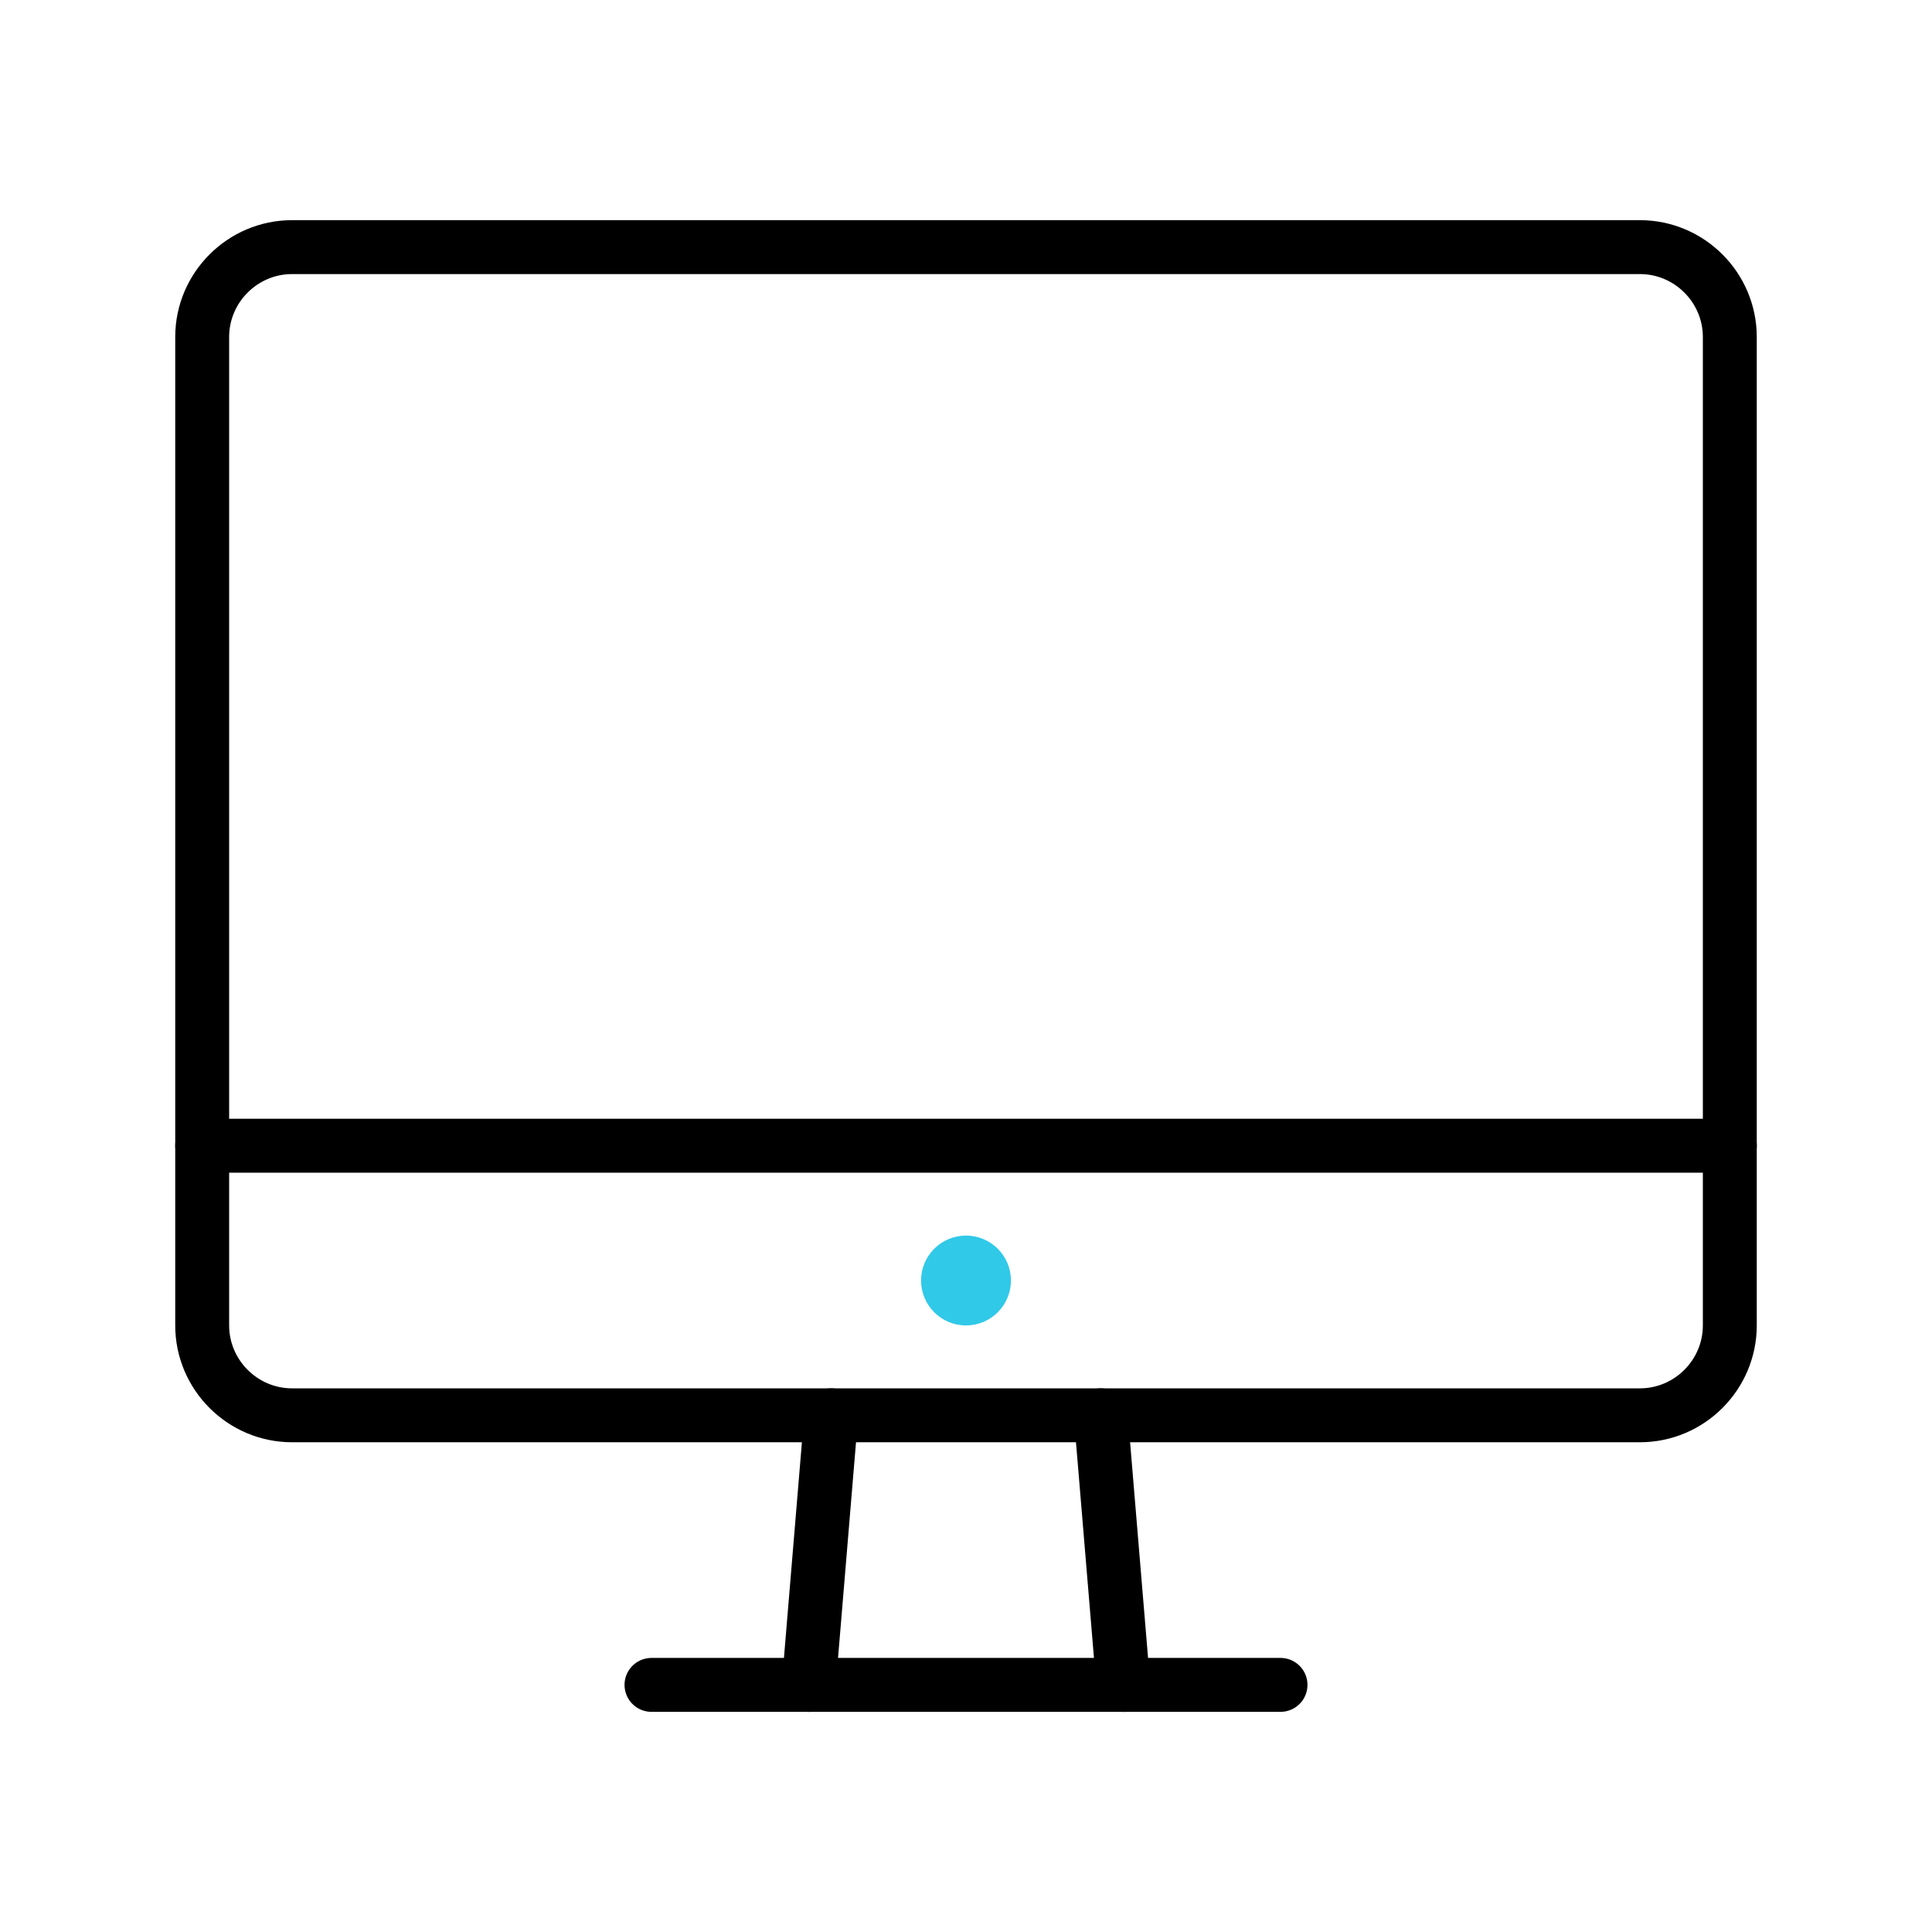 <?xml version="1.0" encoding="UTF-8"?> <svg xmlns="http://www.w3.org/2000/svg" id="Layer_1" version="1.1" viewBox="0 0 430 430"><defs><style> .st0 { fill: none; stroke: #000; stroke-linecap: round; stroke-width: 12px; } .st1 { fill: #30c9e8; } </style></defs><path class="st0" d="M45,75c0-11,9-20,20-20h300c11,0,20,9,20,20v220c0,11-9,20-20,20H65c-11,0-20-9-20-20V75Z"></path><path class="st0" d="M185,315l-5,60M245,315l5,60"></path><path class="st0" d="M285,375h-140M385,255H45"></path><circle class="st1" cx="215" cy="285" r="10"></circle></svg> 